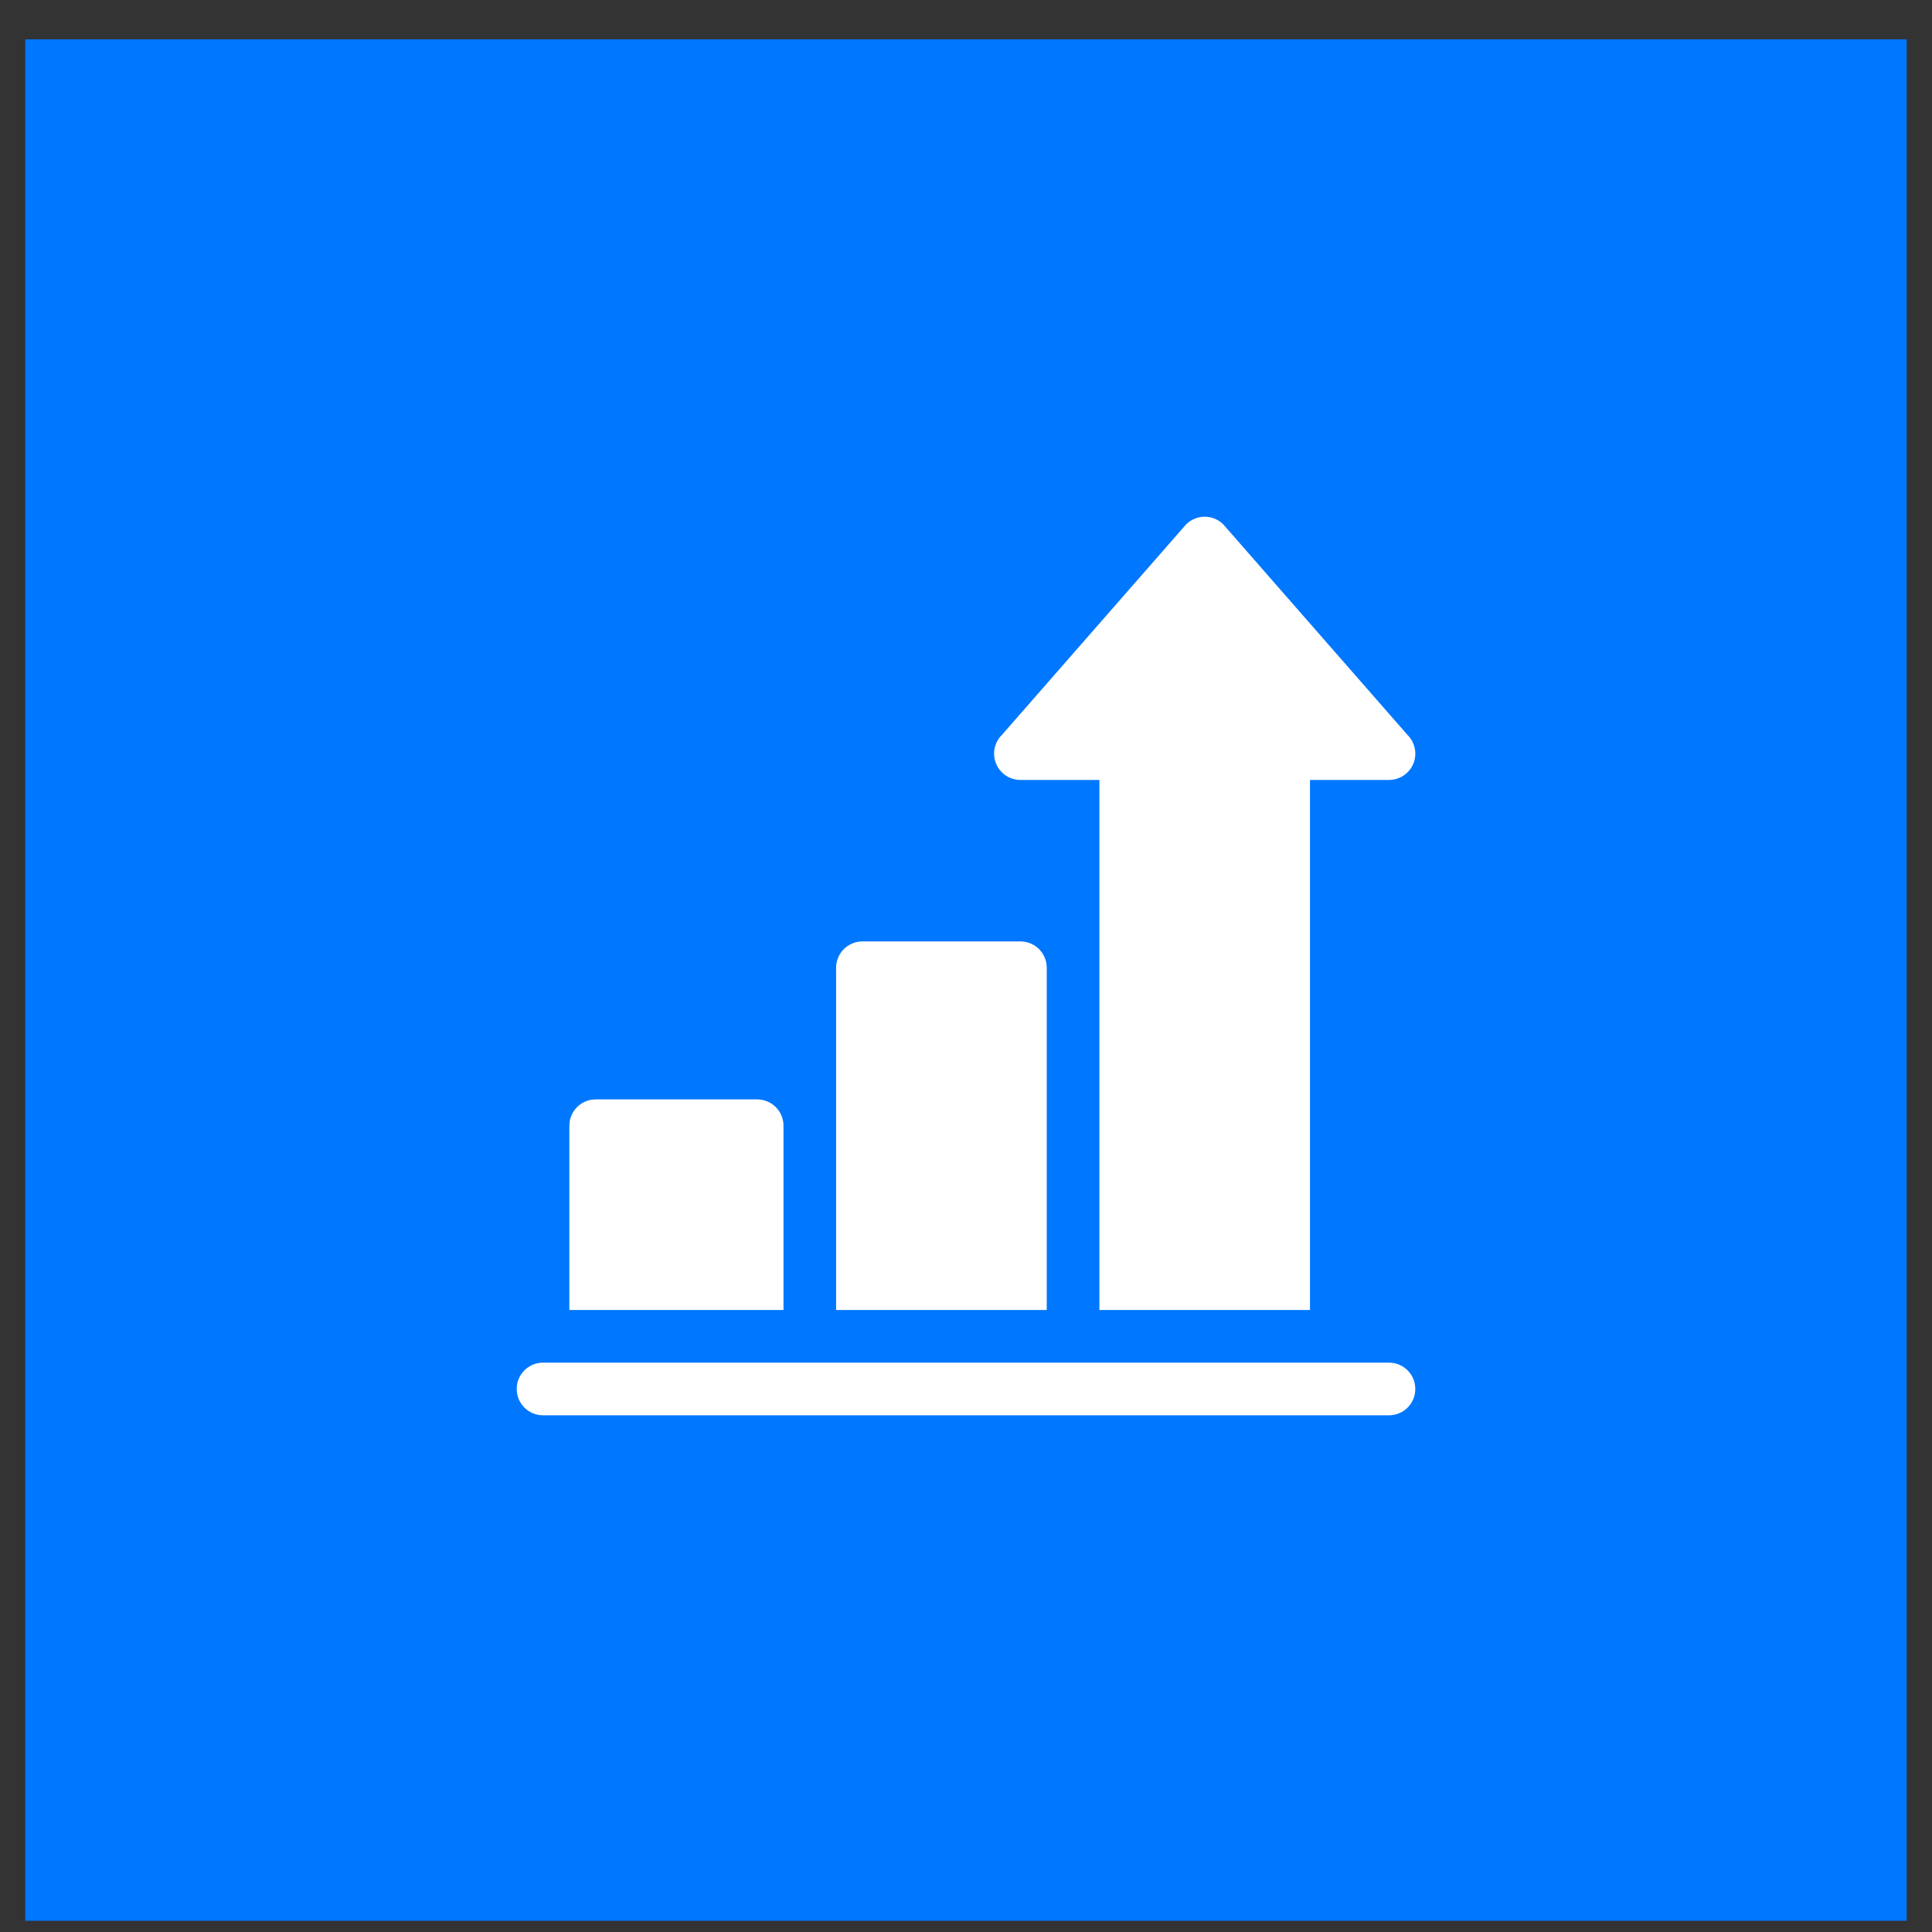 <?xml version="1.0" encoding="UTF-8"?> <svg xmlns="http://www.w3.org/2000/svg" width="43" height="43" viewBox="0 0 43 43" fill="none"><rect x="0" y="0" width="43" height="43" fill="#333333" stroke="none"/><rect width="41.875" height="41.875" transform="translate(0.562 0.875)" fill="#0077FF"></rect><path d="M30.914 30.328C15.767 30.328 15.879 30.328 12.086 30.328C11.762 30.328 11.5 30.59 11.5 30.914C11.5 31.238 11.762 31.5 12.086 31.5H30.914C31.238 31.5 31.5 31.238 31.5 30.914C31.5 30.59 31.238 30.328 30.914 30.328Z" fill="white"></path><path d="M16.852 24.469H13.258C12.934 24.469 12.672 24.731 12.672 25.055V29.156H17.438V25.055C17.438 24.731 17.175 24.469 16.852 24.469Z" fill="white"></path><path d="M22.711 20.953H19.195C18.871 20.953 18.609 21.215 18.609 21.539V29.156H23.297V21.539C23.297 21.215 23.035 20.953 22.711 20.953Z" fill="white"></path><path d="M31.328 16.359L27.227 11.672C26.998 11.443 26.627 11.443 26.398 11.672L22.297 16.359C22.129 16.527 22.079 16.779 22.17 16.998C22.26 17.217 22.474 17.359 22.711 17.359H24.469V29.156H29.156V17.359H30.914C31.151 17.359 31.365 17.217 31.456 16.998C31.546 16.779 31.496 16.527 31.328 16.359Z" fill="white"></path></svg> 